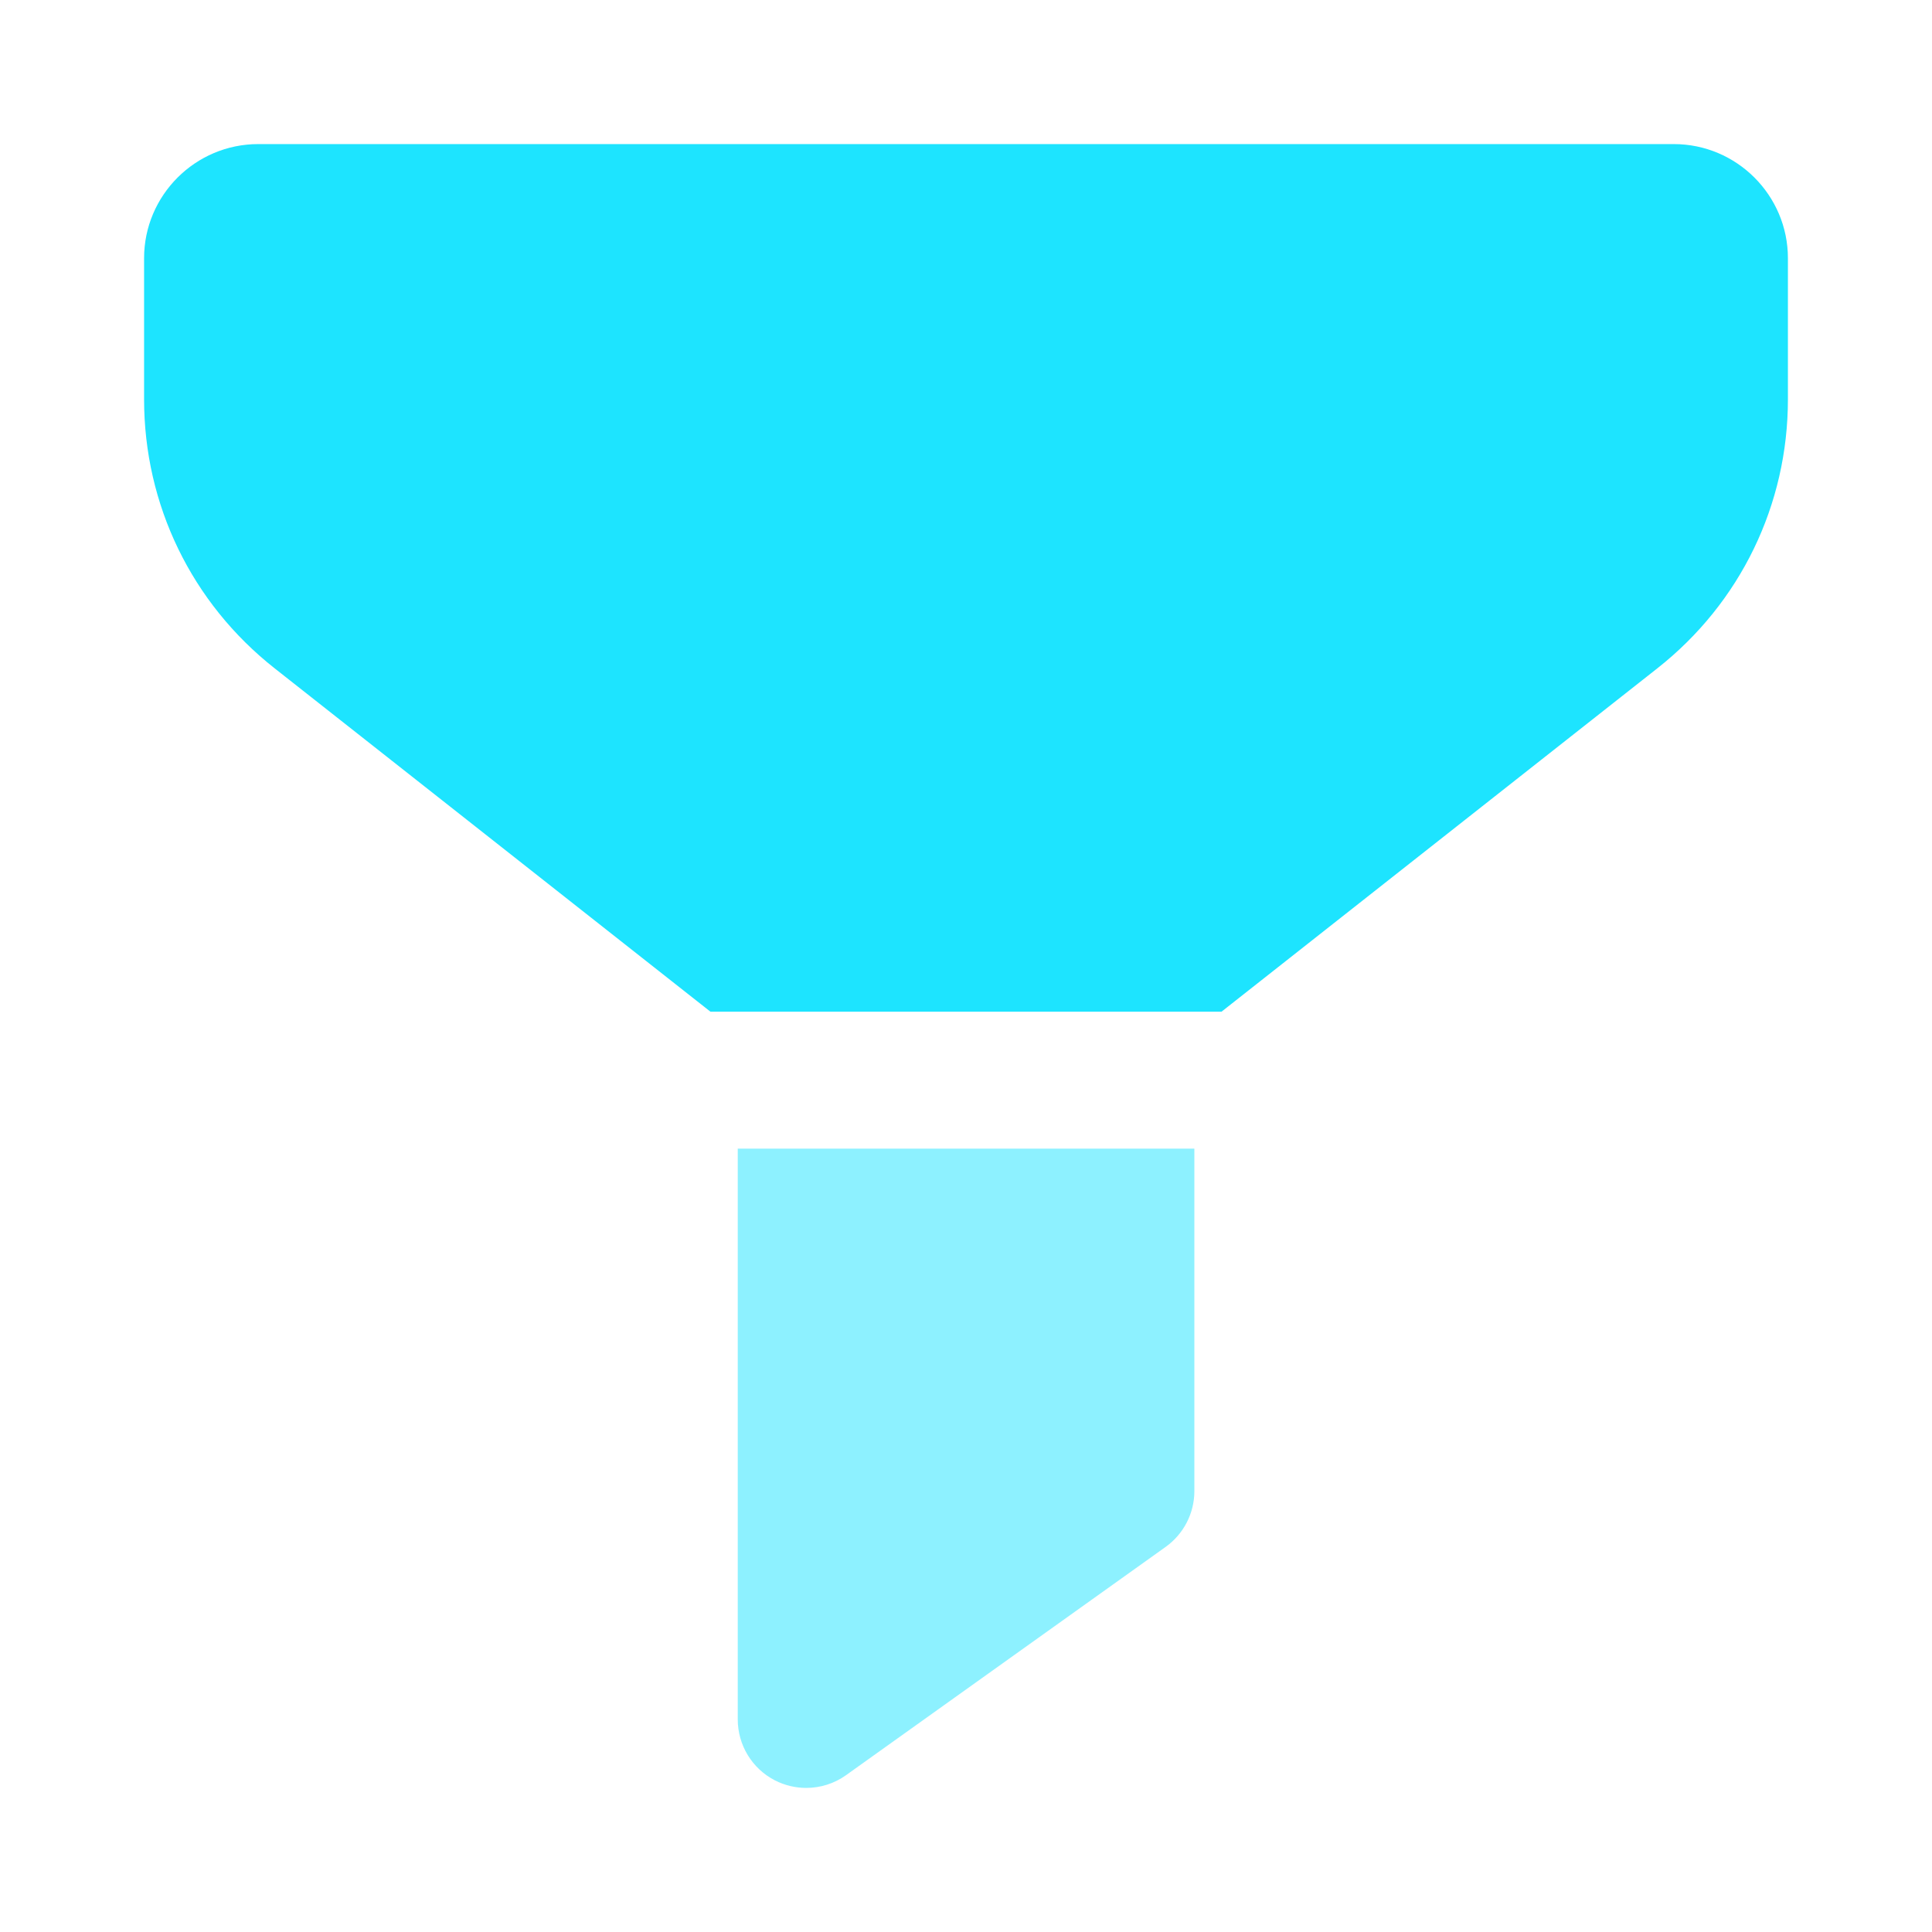 <svg width="64" height="64" viewBox="0 0 64 64" fill="none" xmlns="http://www.w3.org/2000/svg">
<path d="M55.446 4.773H8.555C6.471 4.773 4.773 6.47 4.773 8.554V13.227C4.773 16.726 6.35 19.973 9.096 22.138L23.534 33.513H40.465L54.903 22.138C57.651 19.973 59.227 16.724 59.227 13.227V8.554C59.227 6.47 57.53 4.773 55.446 4.773Z" fill="#1DE4FF"/>
<path opacity="0.5" d="M24.439 56.958V38.05H39.565V49.395C39.565 50.127 39.211 50.815 38.615 51.242L28.026 58.805C27.635 59.085 27.172 59.227 26.707 59.227C26.352 59.227 25.997 59.144 25.668 58.976C24.913 58.587 24.439 57.808 24.439 56.958Z" fill="#1DE4FF"/>
</svg>
